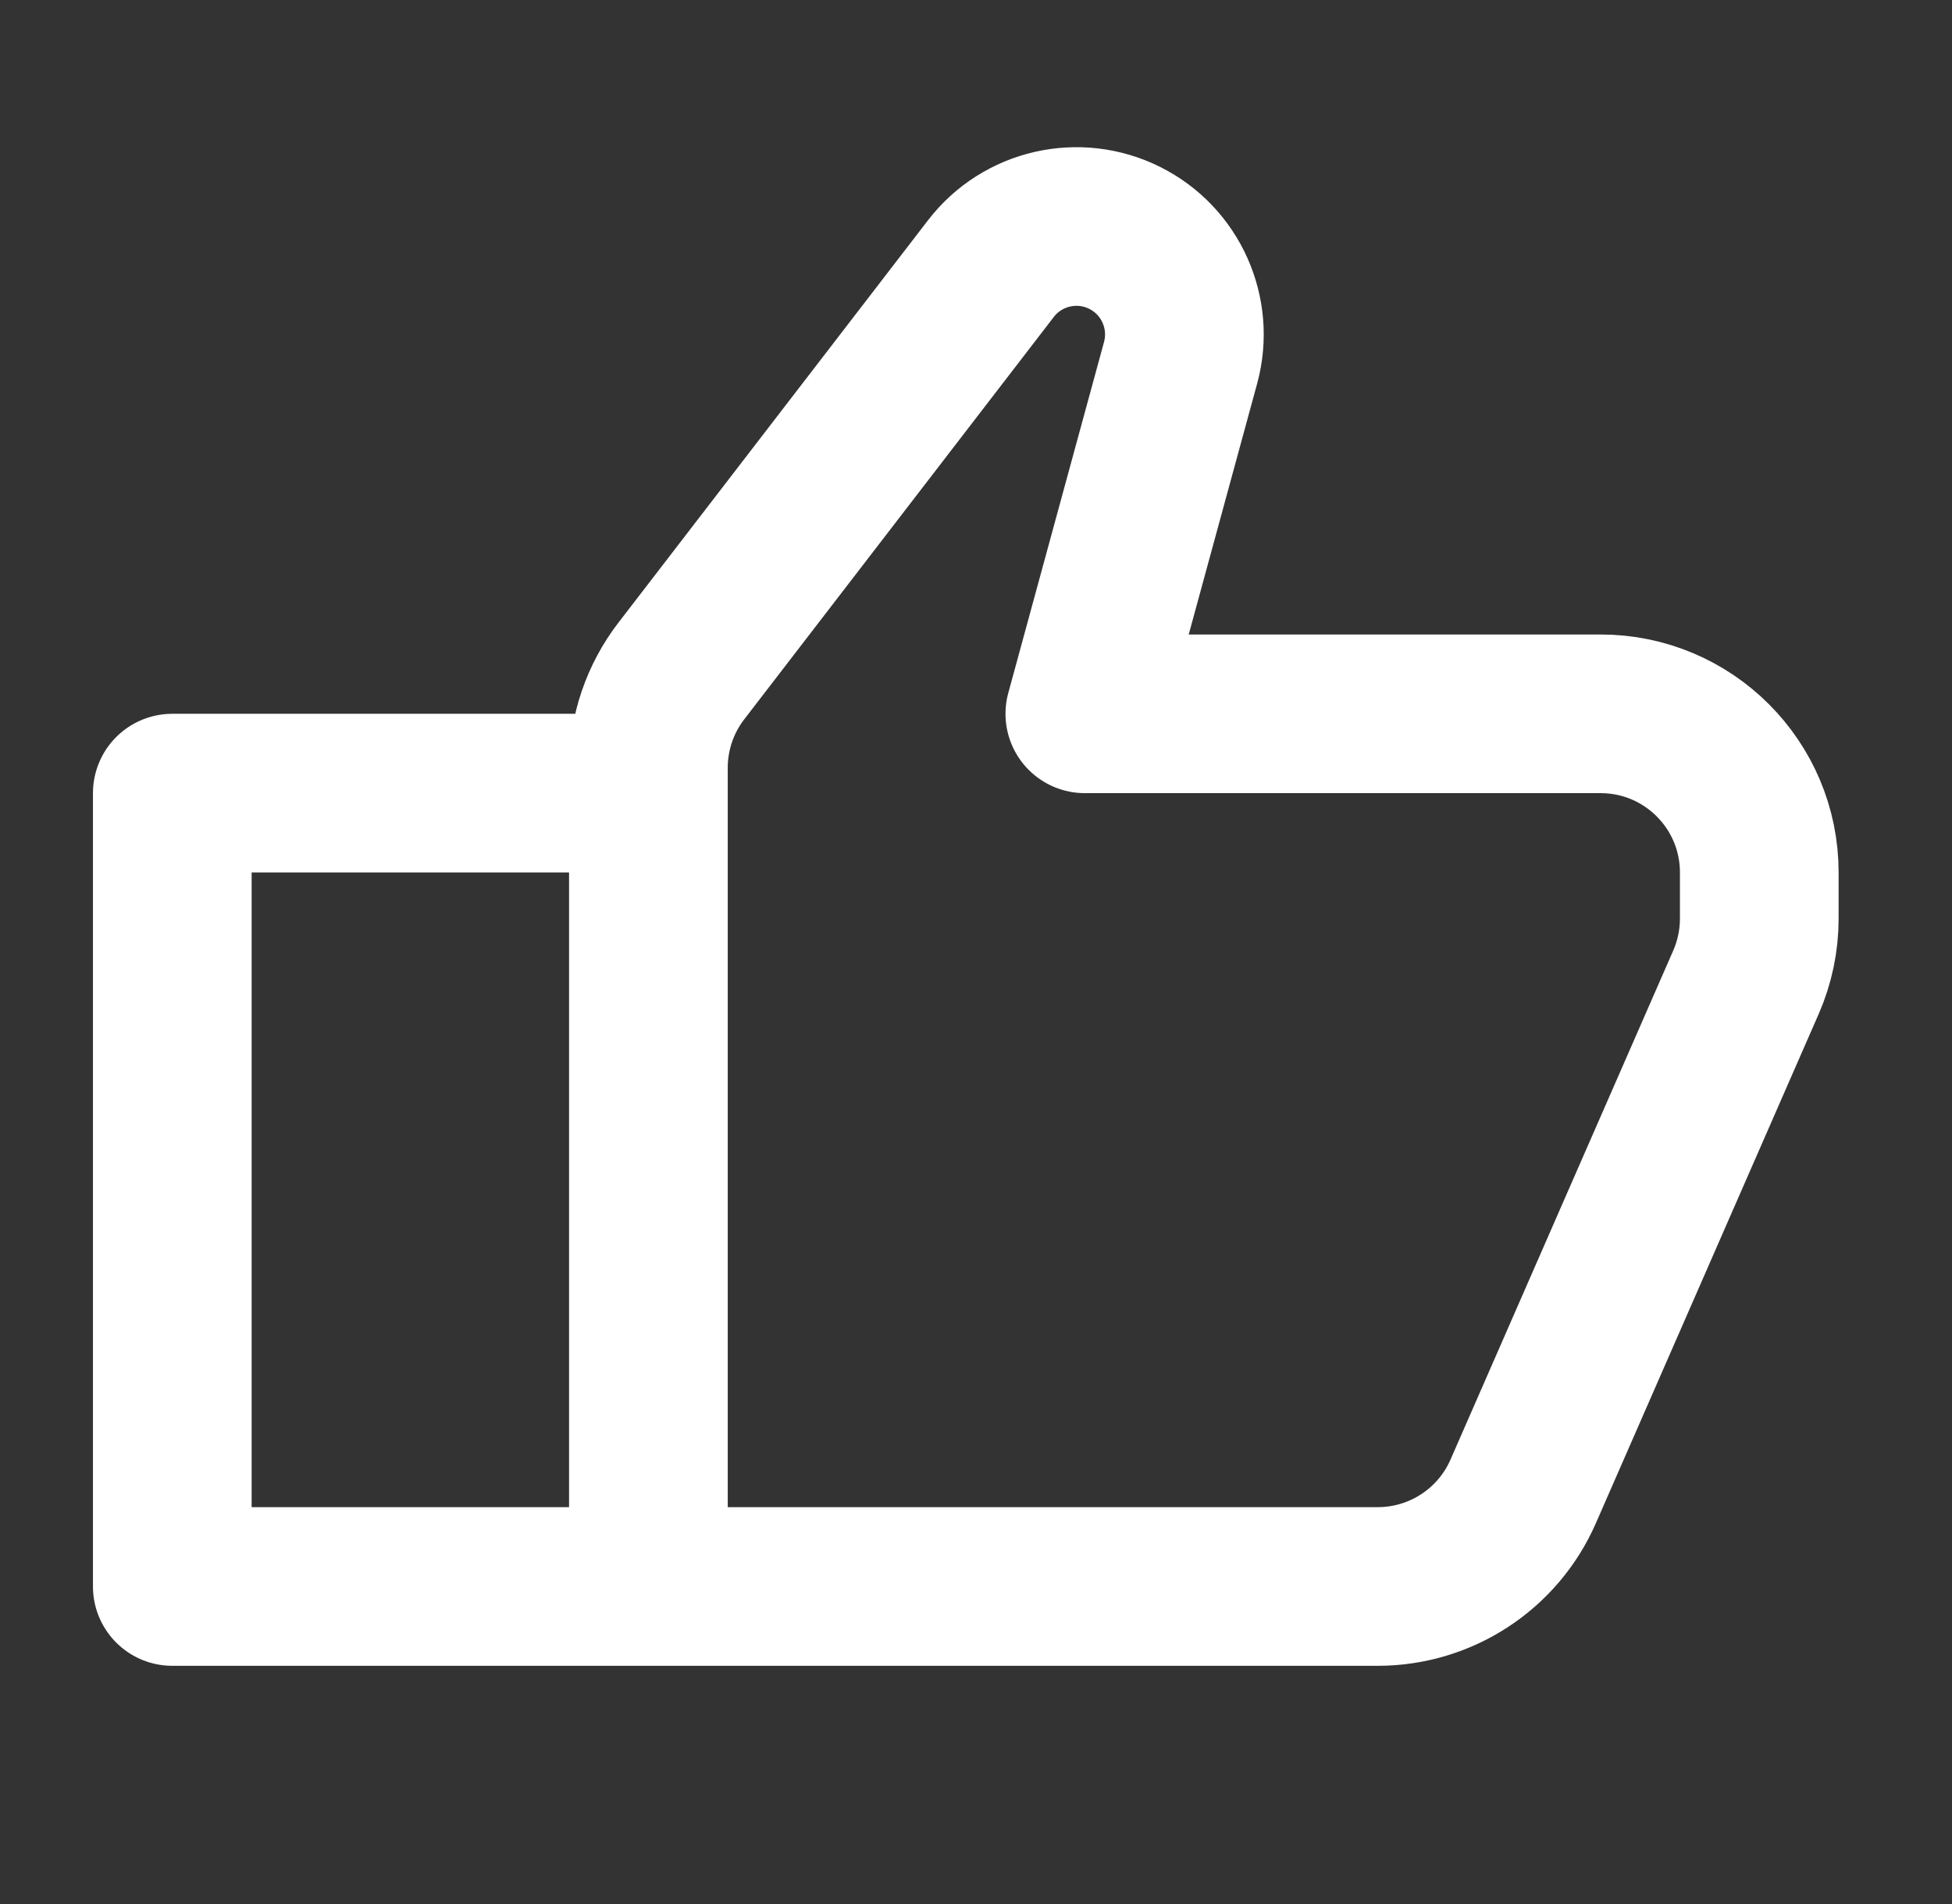 <svg width="41" height="40" viewBox="0 0 41 40" fill="none" xmlns="http://www.w3.org/2000/svg">
<rect x="0" y="0" width="41" height="40" fill="#333333" stroke="none"/>
<path d="M13.619 33.329H28.939C30.263 33.329 31.462 32.545 31.993 31.332L36.673 20.634C36.857 20.213 36.952 19.758 36.952 19.298V18.329C36.952 16.488 35.46 14.996 33.619 14.996H22.786L24.797 7.622C25.081 6.579 24.59 5.481 23.624 4.998V4.998C22.653 4.513 21.475 4.783 20.813 5.643L14.31 14.097C13.862 14.68 13.619 15.394 13.619 16.129V33.329ZM13.619 33.329H3.619V16.662H13.619V33.329Z" stroke="white" stroke-width="3.333" stroke-linecap="round" stroke-linejoin="round"/>
</svg>
